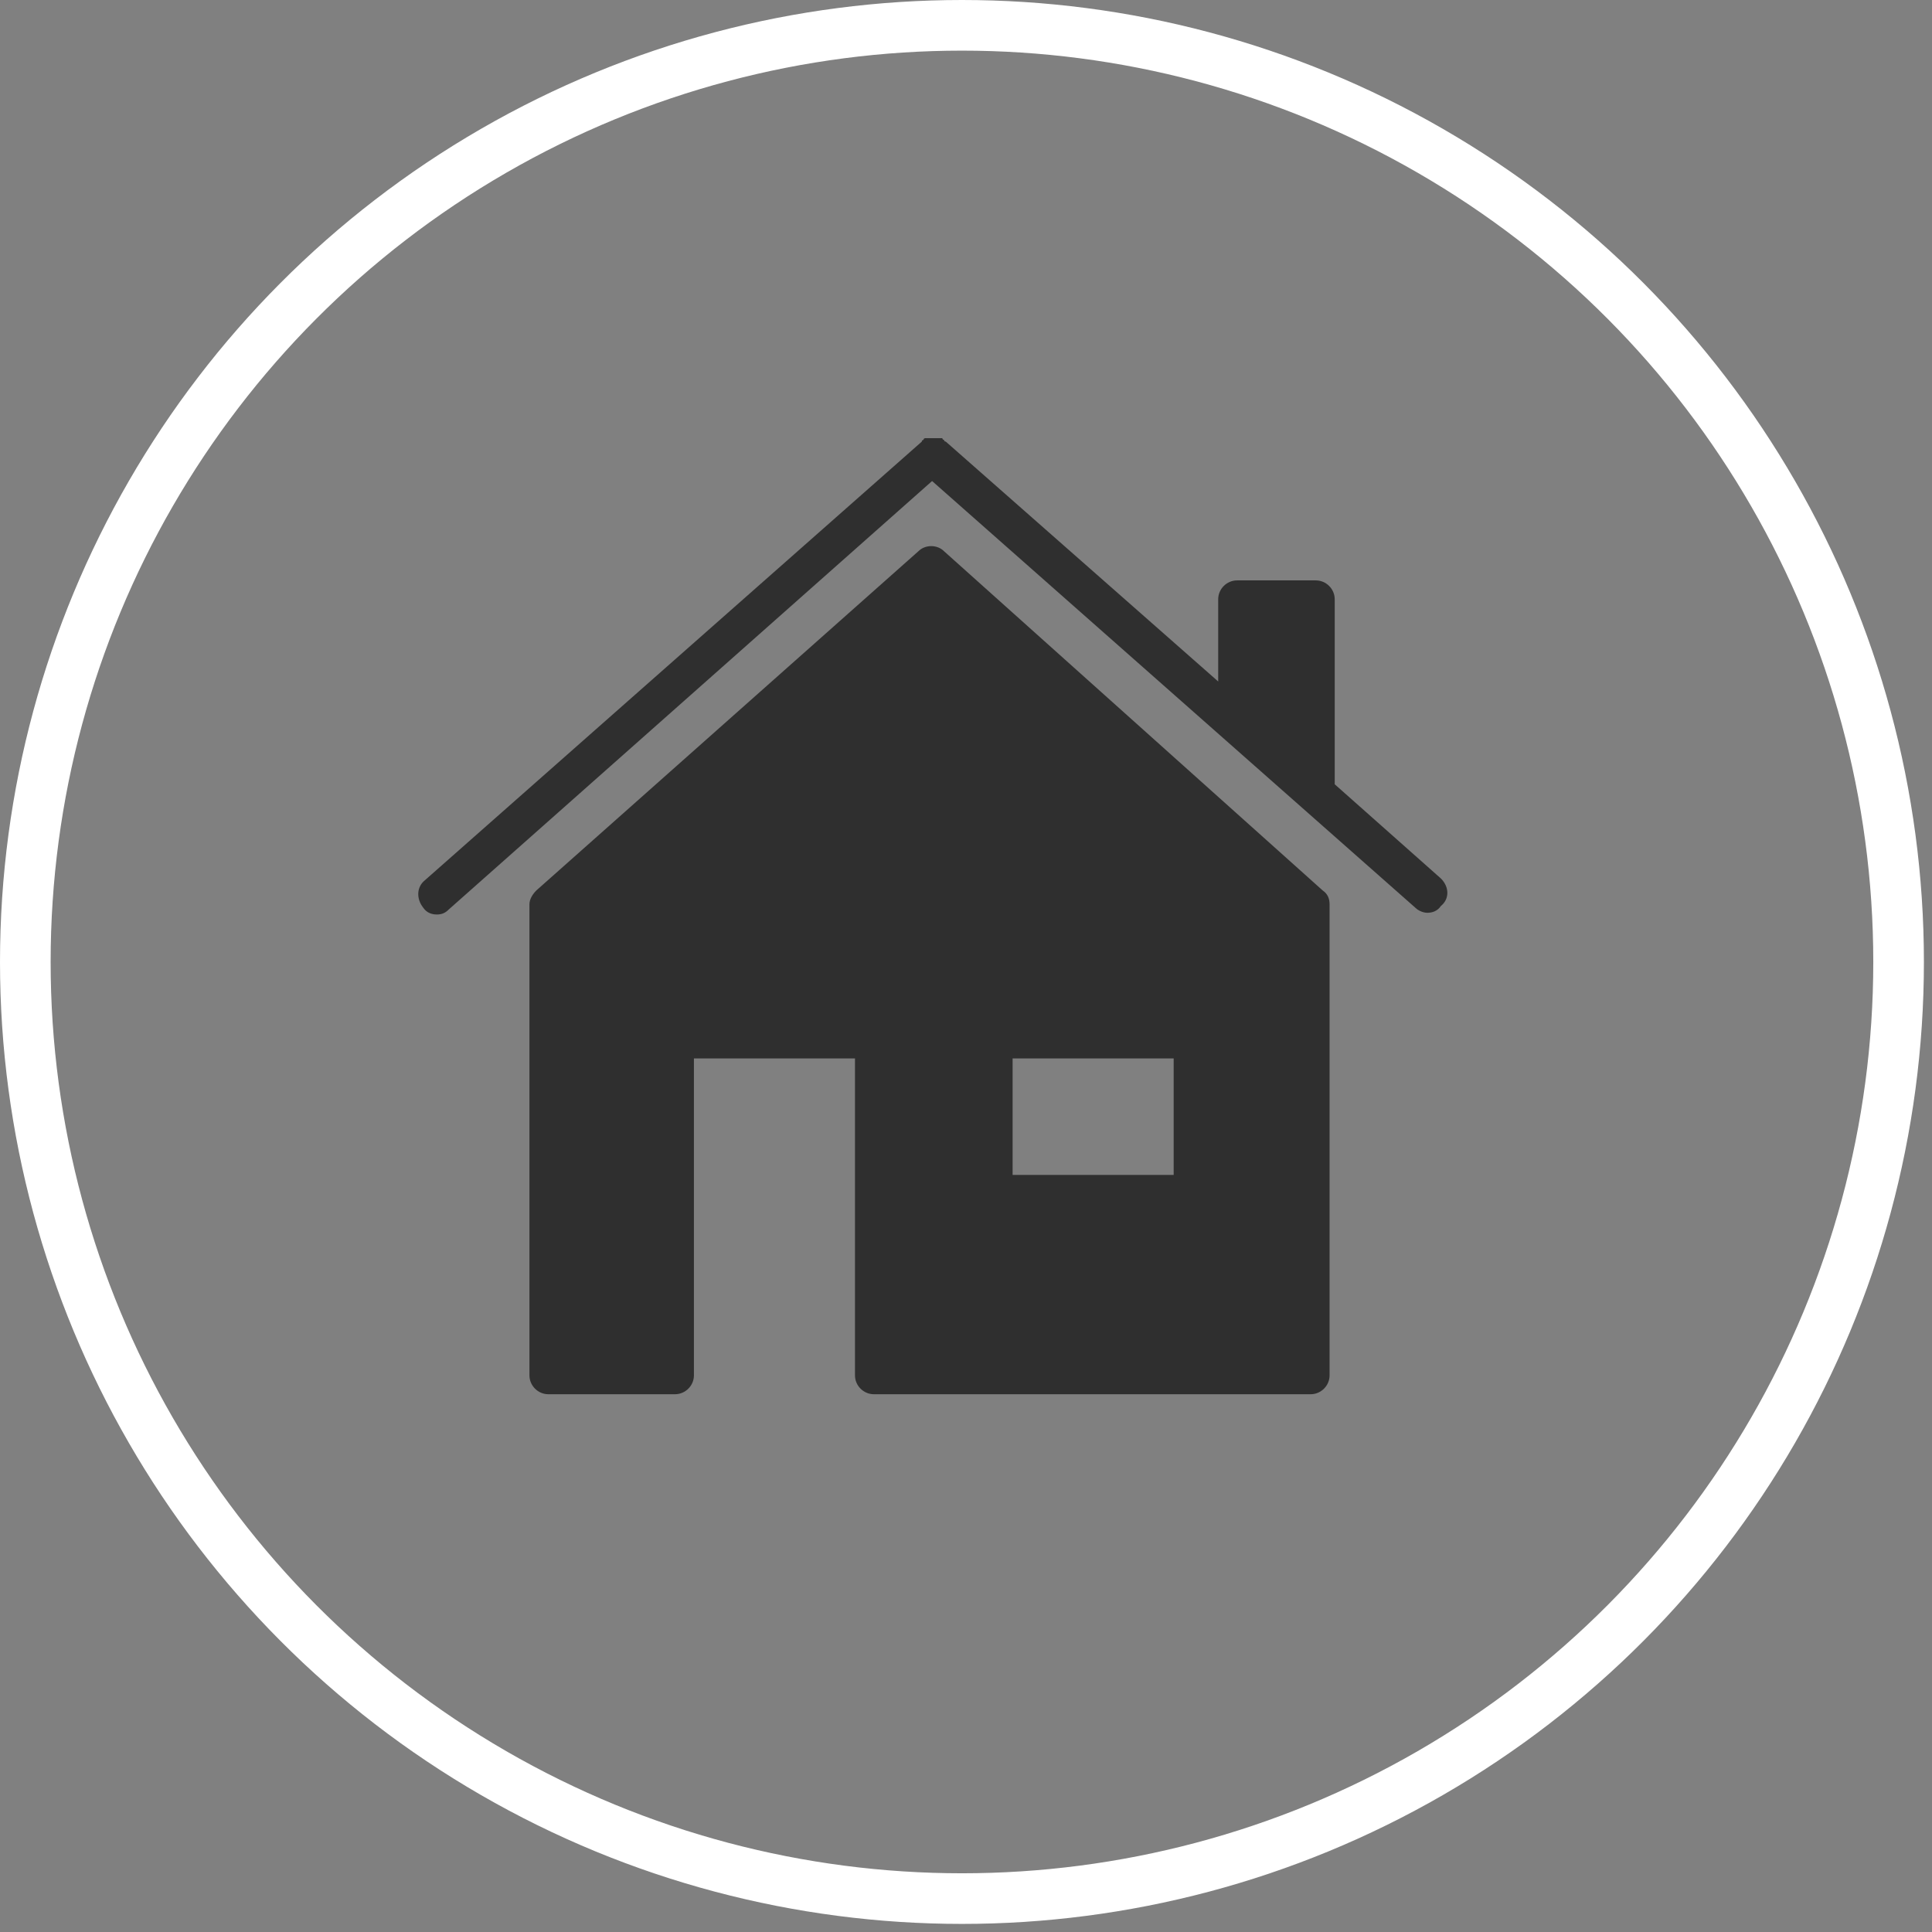 <svg xmlns="http://www.w3.org/2000/svg" width="97" height="97" viewBox="0 0 97 97" fill="none"><rect x="0" y="0" width="97" height="97" fill="#808080" stroke="none"/><circle cx="48.297" cy="48.297" r="47.026" stroke="white" stroke-width="2.542"></circle><path fill-rule="evenodd" clip-rule="evenodd" d="M67.012 39.376L72.345 44.108C72.775 44.538 72.775 45.14 72.345 45.484C72.173 45.742 71.915 45.828 71.657 45.828C71.485 45.828 71.227 45.742 71.055 45.57L46.797 24.151L22.538 45.656C22.366 45.828 22.195 45.914 21.936 45.914C21.678 45.914 21.42 45.828 21.248 45.57C20.904 45.14 20.904 44.538 21.334 44.194L46.281 22.172C46.281 22.086 46.367 22.086 46.367 22.086C46.367 22 46.453 22 46.453 22H46.539H46.625H46.711H46.797H46.883H46.969H47.055H47.141H47.227H47.313C47.313 22.086 47.399 22.086 47.399 22.086C47.399 22.172 47.485 22.172 47.485 22.172L61.162 34.215V30.086C61.162 29.57 61.592 29.14 62.109 29.14H66.066C66.582 29.14 67.012 29.57 67.012 30.086V39.376ZM46.109 27.677C46.453 27.333 47.055 27.333 47.399 27.677L66.41 44.709C66.668 44.882 66.754 45.139 66.754 45.398V69.054C66.754 69.57 66.324 70 65.808 70H43.872C43.356 70 42.926 69.57 42.926 69.054V53.14H34.84V69.054C34.84 69.57 34.41 70 33.894 70H27.528C27.012 70 26.582 69.57 26.582 69.054V45.398C26.582 45.139 26.754 44.882 26.926 44.709L46.109 27.677ZM50.84 53.14V58.989H58.926V53.14H50.84Z" fill="#2F2F2F"></path></svg>